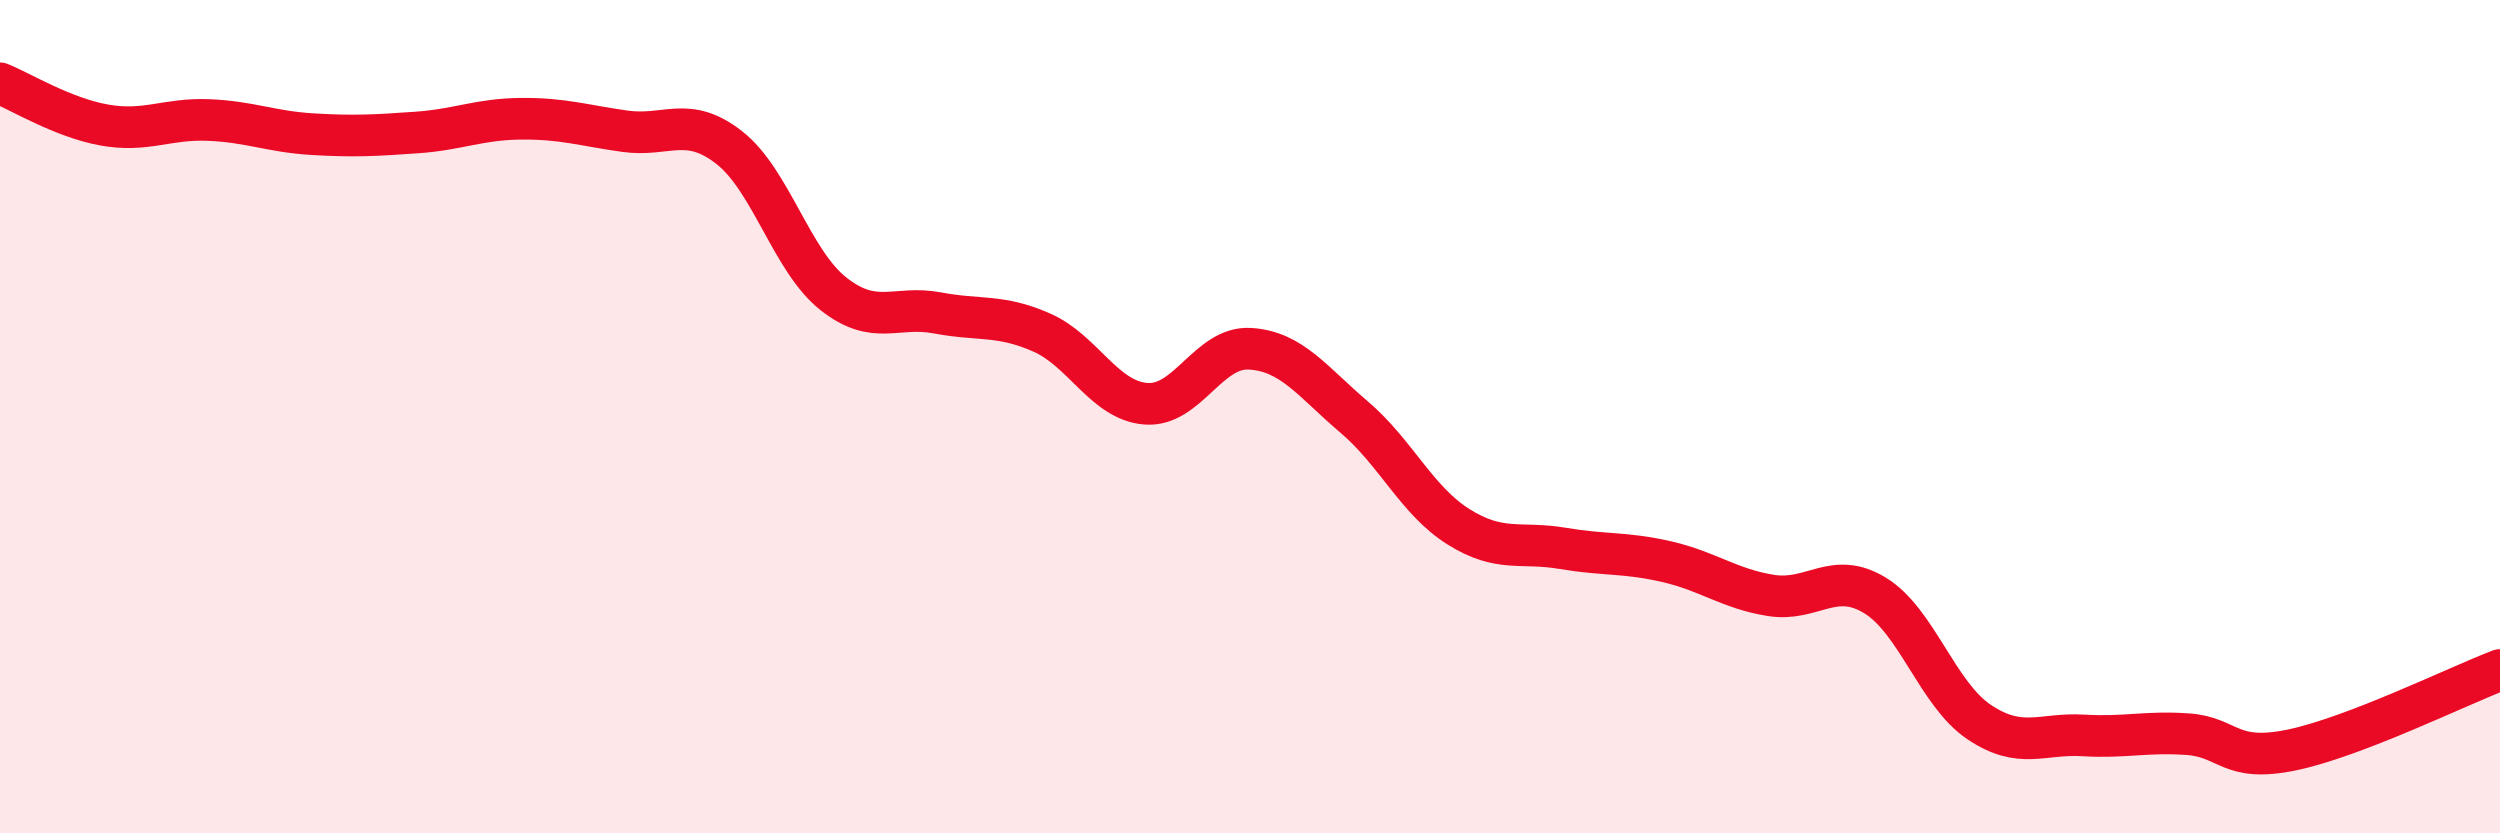 
    <svg width="60" height="20" viewBox="0 0 60 20" xmlns="http://www.w3.org/2000/svg">
      <path
        d="M 0,2 C 0.5,2.2 1.5,2.82 2.5,3 C 3.5,3.18 4,2.84 5,2.88 C 6,2.92 6.5,3.16 7.5,3.22 C 8.5,3.28 9,3.25 10,3.18 C 11,3.11 11.5,2.86 12.5,2.85 C 13.5,2.84 14,3.01 15,3.15 C 16,3.29 16.5,2.76 17.5,3.54 C 18.5,4.32 19,6.26 20,7.05 C 21,7.84 21.5,7.32 22.5,7.51 C 23.5,7.7 24,7.54 25,7.98 C 26,8.42 26.5,9.61 27.5,9.69 C 28.5,9.77 29,8.31 30,8.37 C 31,8.43 31.5,9.16 32.5,10.01 C 33.5,10.86 34,12.01 35,12.64 C 36,13.27 36.5,12.99 37.5,13.16 C 38.5,13.33 39,13.25 40,13.48 C 41,13.71 41.5,14.13 42.5,14.29 C 43.5,14.45 44,13.68 45,14.29 C 46,14.9 46.5,16.66 47.5,17.33 C 48.5,18 49,17.59 50,17.65 C 51,17.71 51.5,17.55 52.5,17.62 C 53.5,17.69 53.5,18.31 55,18 C 56.5,17.69 59,16.46 60,16.08L60 20L0 20Z"
        fill="#EB0A25"
        opacity="0.1"
        stroke-linecap="round"
        stroke-linejoin="round"
      />
      <path
        d="M 0,2 C 0.5,2.2 1.5,2.82 2.5,3 C 3.5,3.18 4,2.84 5,2.88 C 6,2.92 6.5,3.16 7.5,3.22 C 8.5,3.28 9,3.25 10,3.18 C 11,3.11 11.5,2.86 12.5,2.85 C 13.5,2.84 14,3.01 15,3.15 C 16,3.29 16.5,2.76 17.5,3.54 C 18.5,4.32 19,6.26 20,7.05 C 21,7.84 21.5,7.32 22.5,7.51 C 23.5,7.7 24,7.54 25,7.98 C 26,8.42 26.5,9.61 27.5,9.69 C 28.5,9.77 29,8.31 30,8.37 C 31,8.43 31.5,9.16 32.5,10.01 C 33.5,10.86 34,12.01 35,12.64 C 36,13.27 36.5,12.99 37.5,13.16 C 38.5,13.33 39,13.25 40,13.48 C 41,13.71 41.5,14.13 42.5,14.29 C 43.5,14.45 44,13.68 45,14.29 C 46,14.9 46.5,16.66 47.5,17.33 C 48.5,18 49,17.59 50,17.65 C 51,17.71 51.5,17.55 52.5,17.62 C 53.5,17.69 53.5,18.31 55,18 C 56.5,17.69 59,16.46 60,16.08"
        stroke="#EB0A25"
        stroke-width="1"
        fill="none"
        stroke-linecap="round"
        stroke-linejoin="round"
      />
    </svg>
  